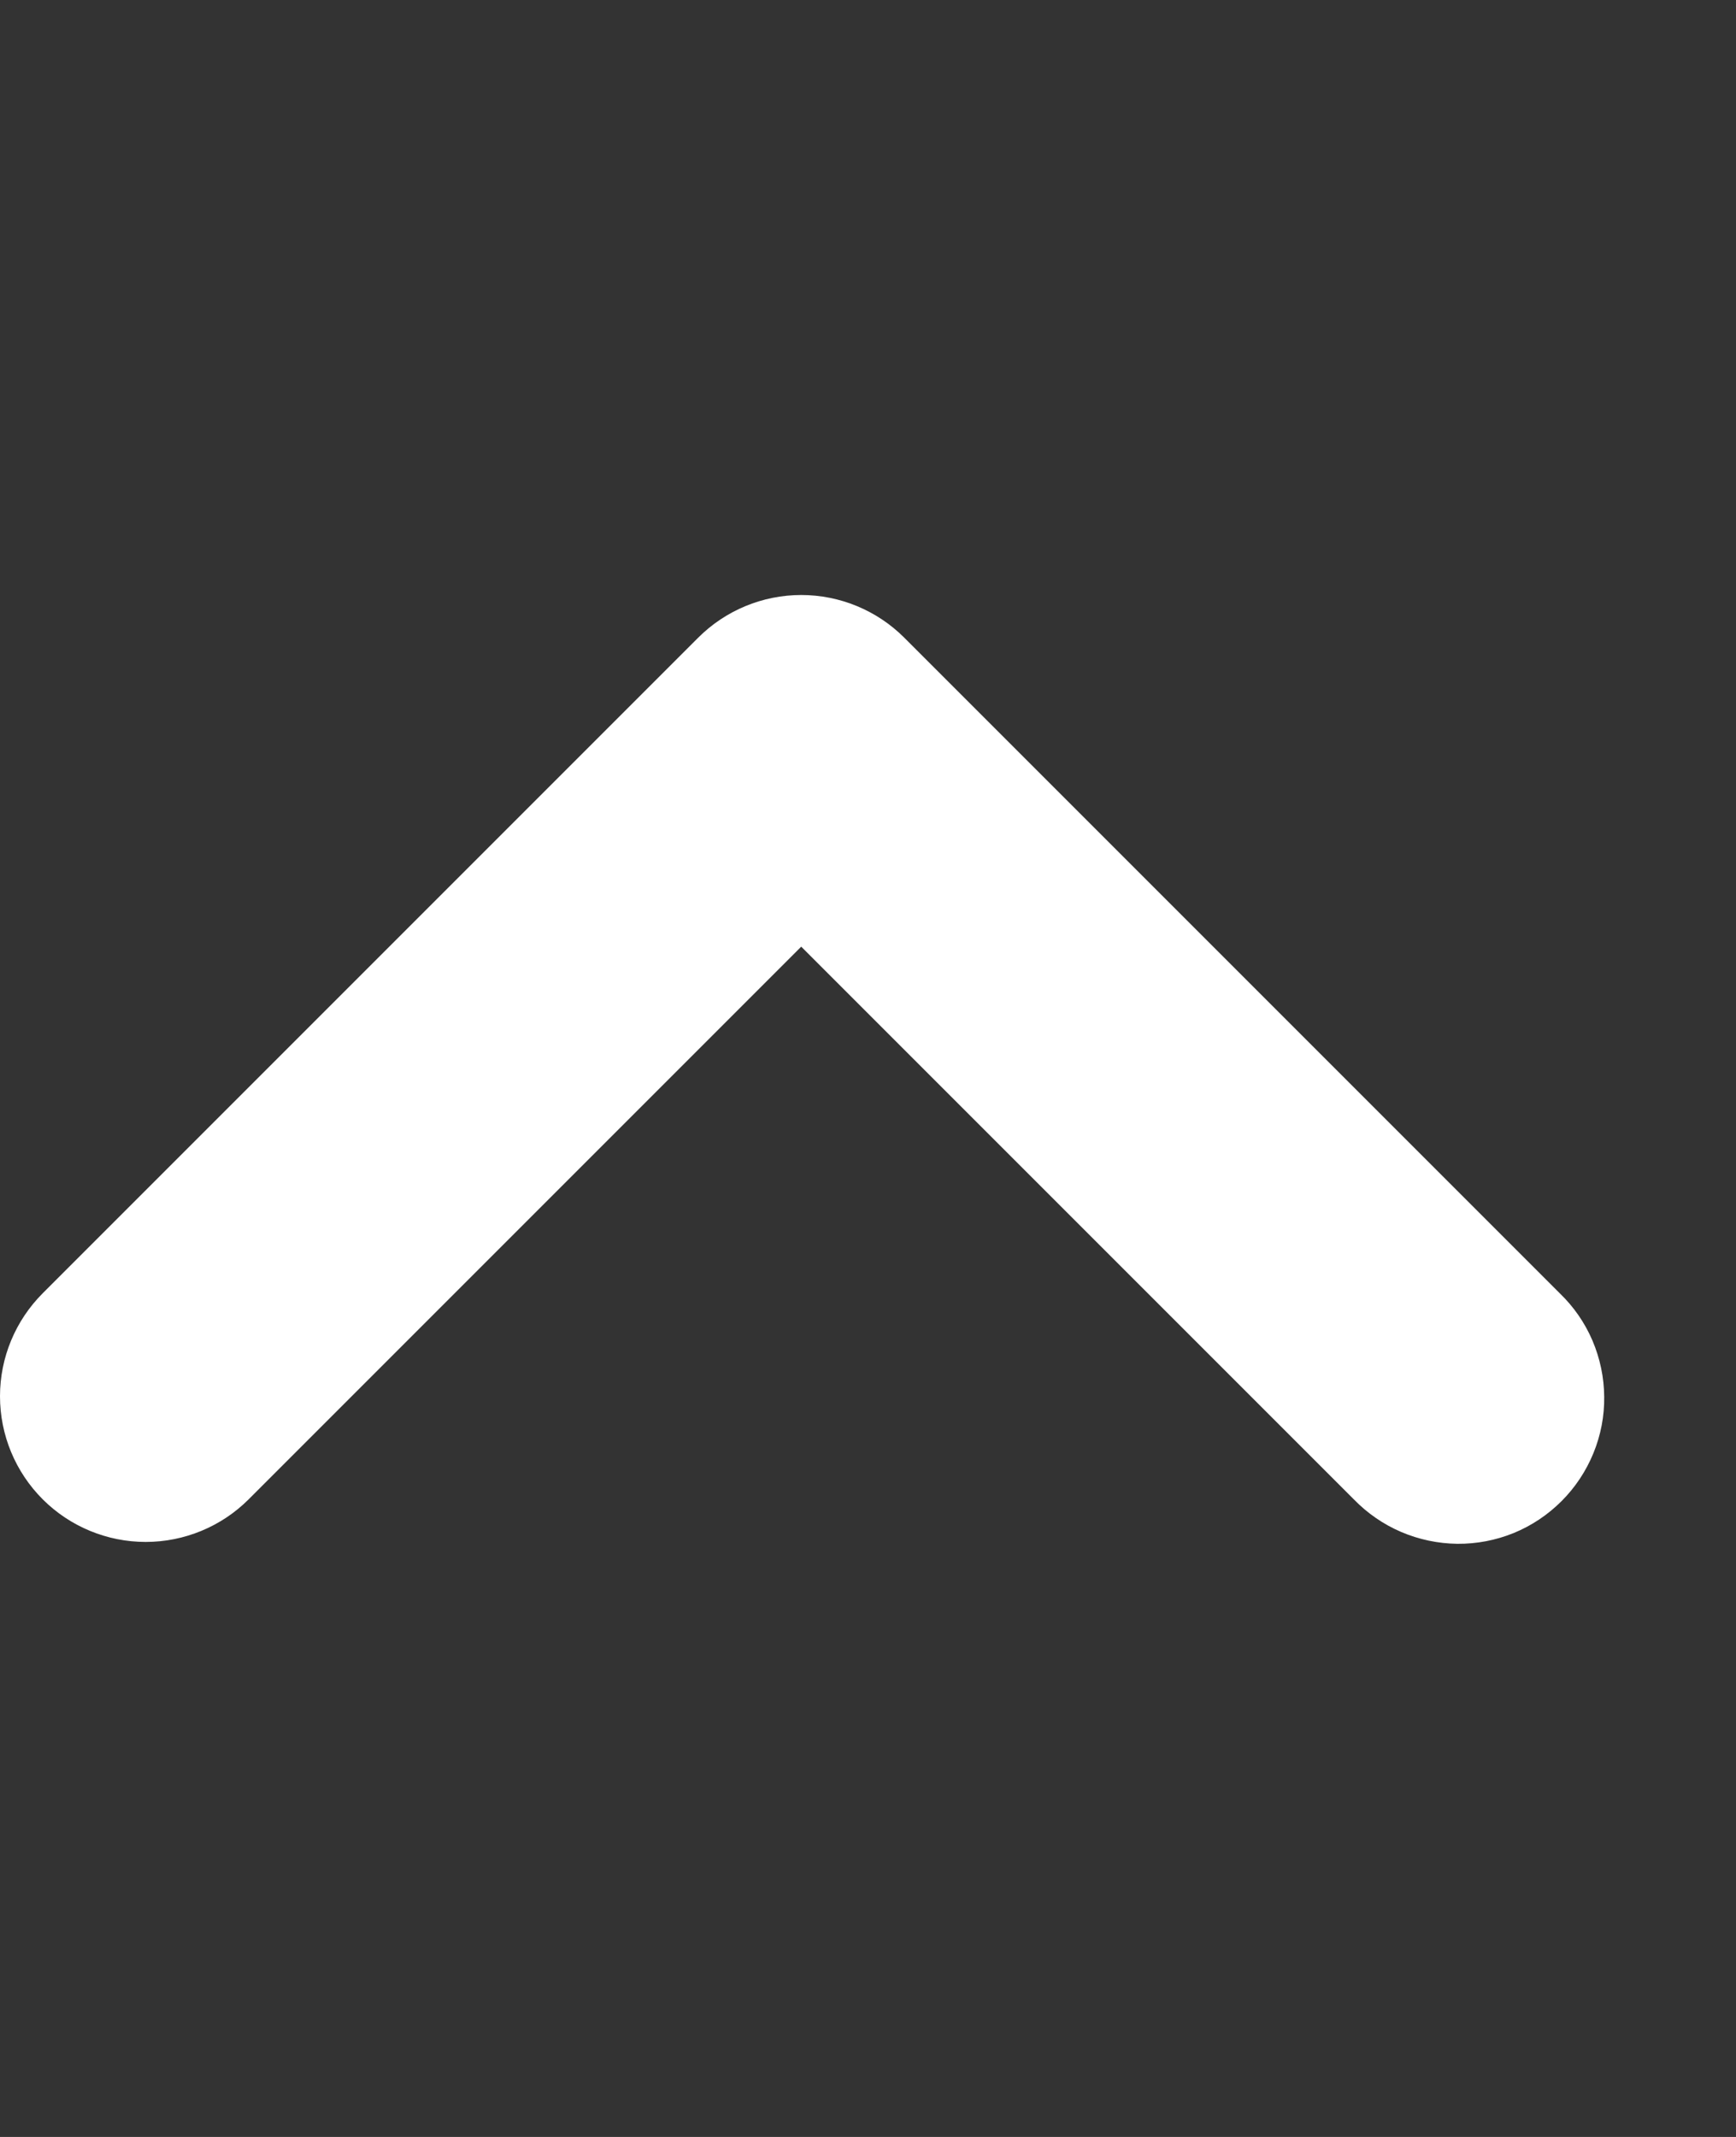 <svg width="13" height="16" viewBox="0 0 13 16" fill="none" xmlns="http://www.w3.org/2000/svg">
<rect x="0" y="0" width="13" height="16" fill="#333333" stroke="none"/>
<path fill-rule="evenodd" clip-rule="evenodd" d="M0.32 11.226C0.115 11.021 0 10.744 0 10.454C0 10.165 0.115 9.888 0.32 9.683L5.229 4.774C5.433 4.57 5.711 4.455 6 4.455C6.289 4.455 6.567 4.57 6.771 4.774L11.68 9.683C11.785 9.784 11.868 9.904 11.925 10.037C11.982 10.171 12.012 10.314 12.013 10.458C12.015 10.603 11.987 10.747 11.932 10.881C11.877 11.015 11.796 11.137 11.694 11.239C11.591 11.342 11.47 11.423 11.336 11.478C11.201 11.533 11.058 11.56 10.913 11.559C10.768 11.557 10.625 11.527 10.492 11.47C10.359 11.413 10.239 11.33 10.138 11.226L6 7.088L1.862 11.226C1.658 11.43 1.38 11.545 1.091 11.545C0.802 11.545 0.524 11.43 0.32 11.226Z" fill="white"/>
</svg>
